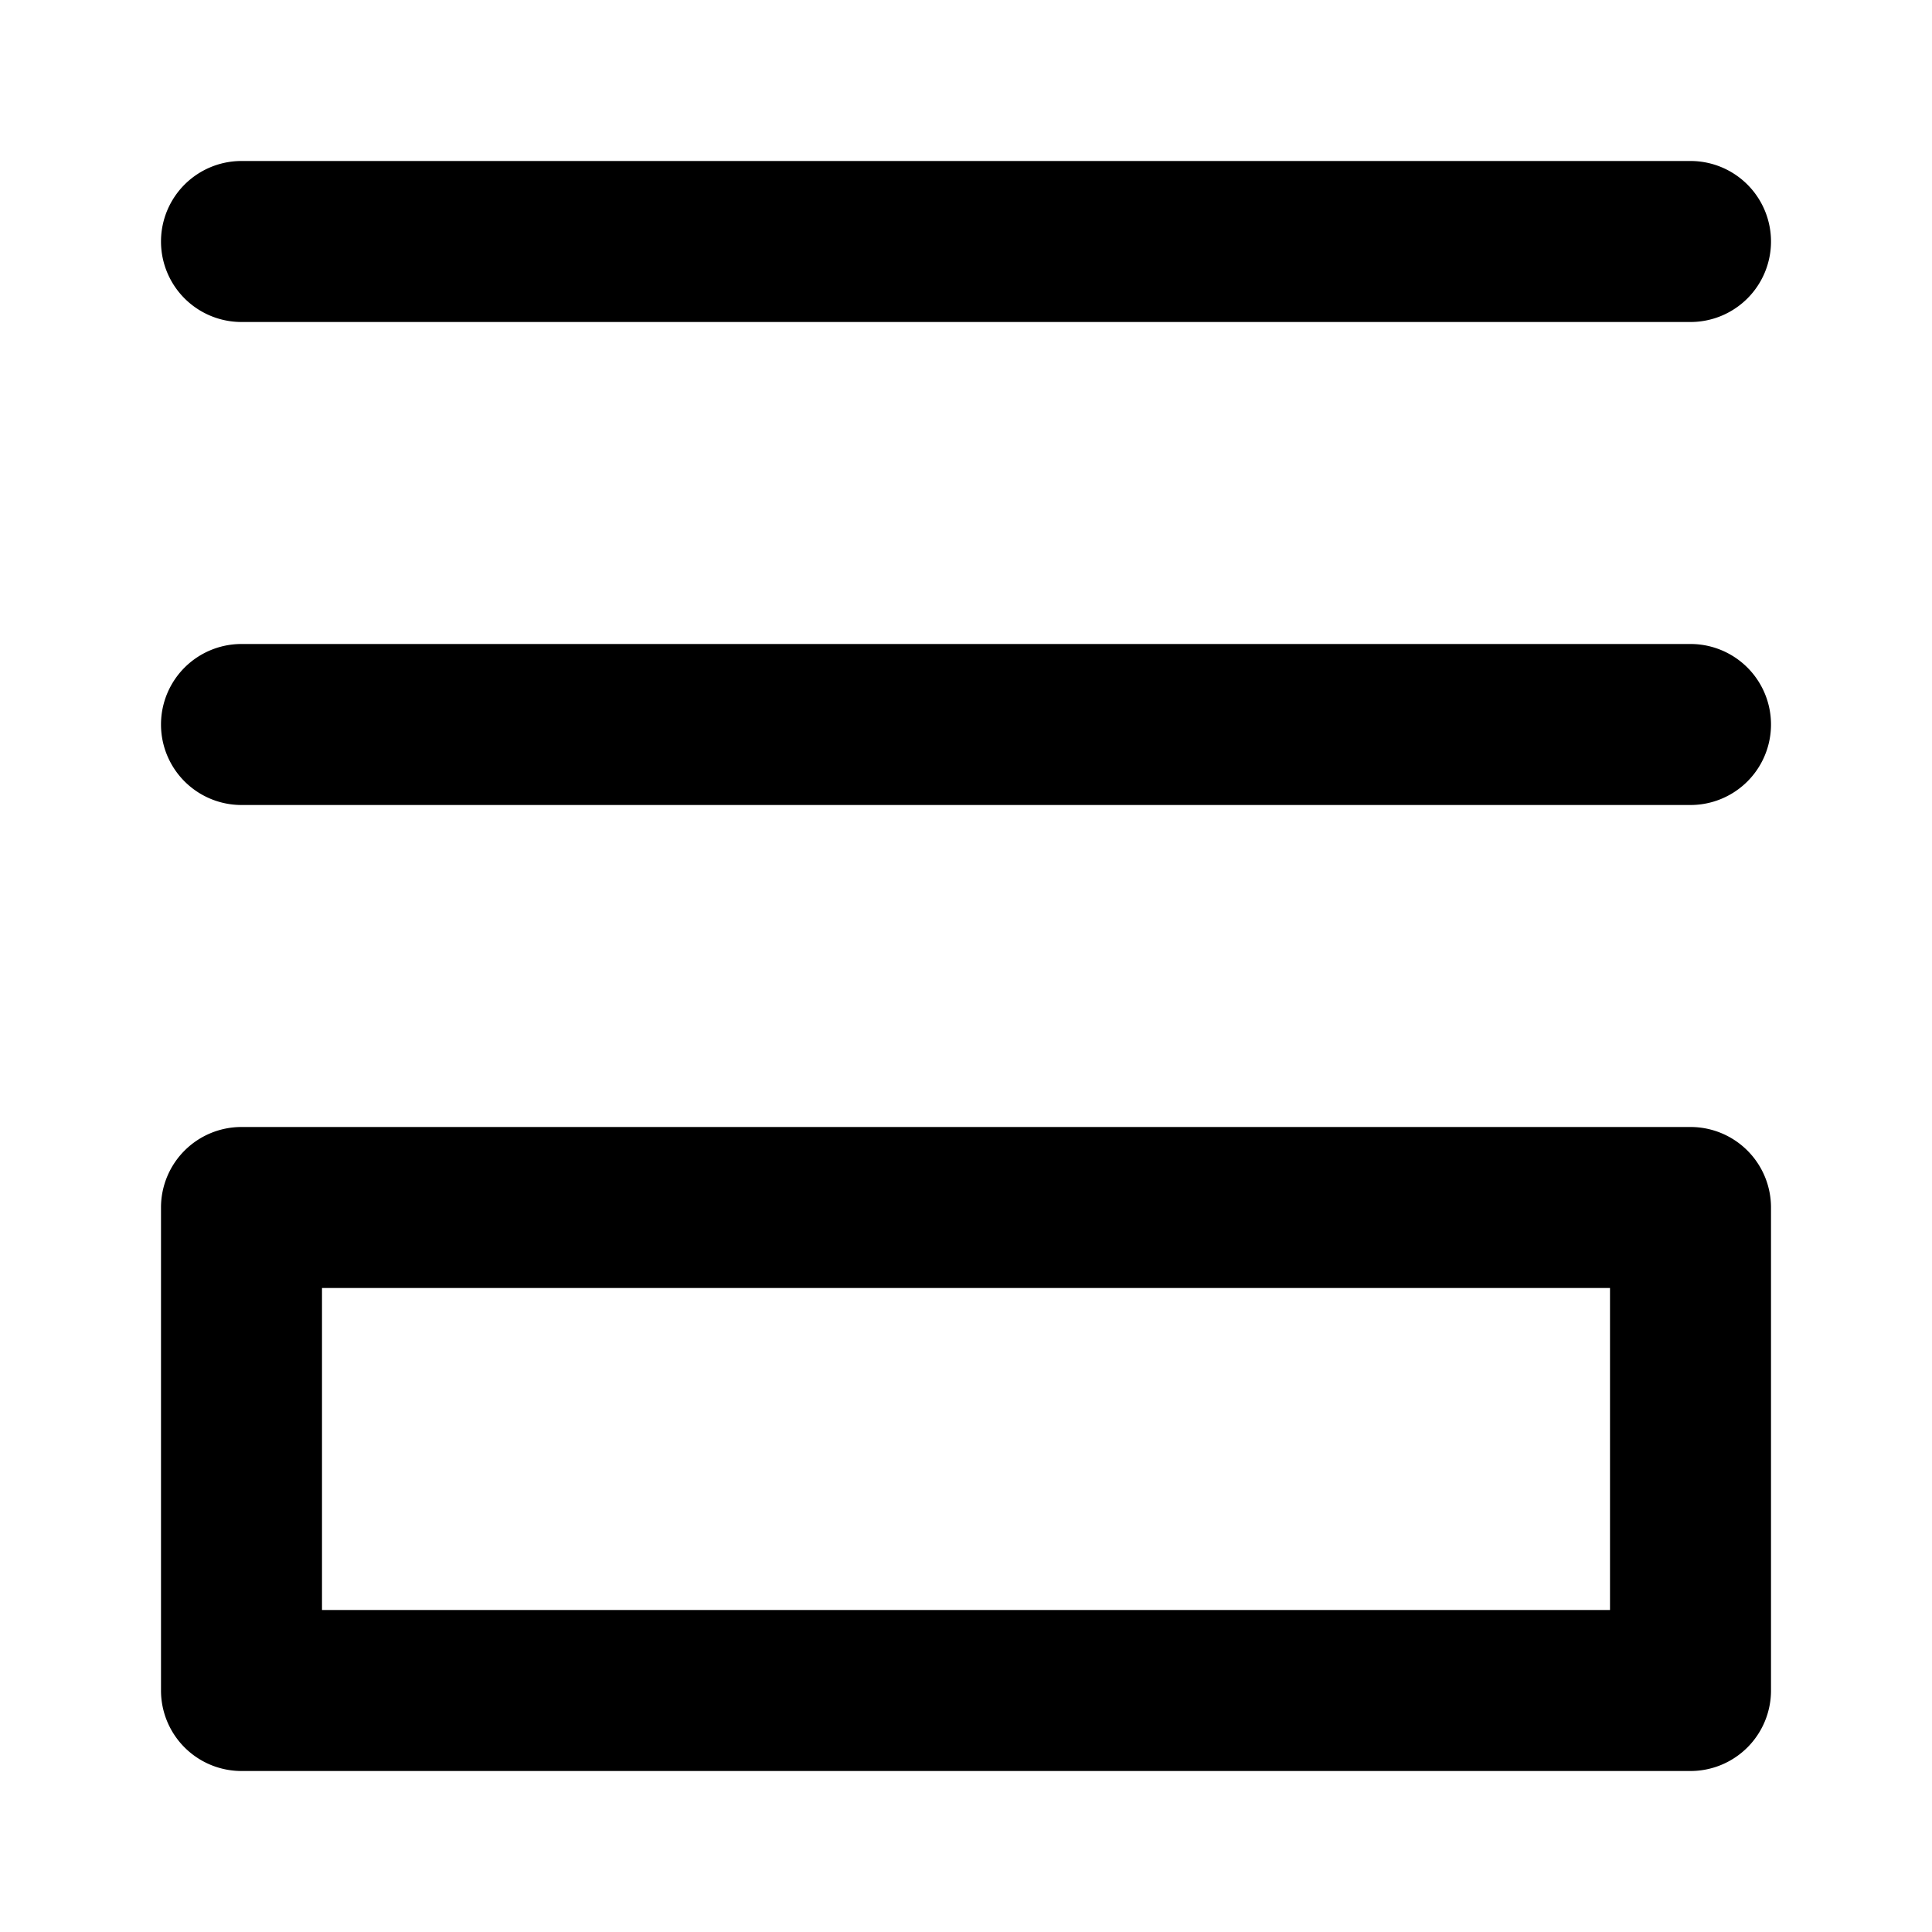 <?xml version="1.0" encoding="utf-8"?><!-- Скачано с сайта svg4.ru / Downloaded from svg4.ru -->
<svg fill="#000000" width="800px" height="800px" viewBox="0 0 24 24" xmlns="http://www.w3.org/2000/svg"><path d="M22,3a1,1,0,0,1-1,1H3A1,1,0,0,1,3,2H21A1,1,0,0,1,22,3ZM21,8H3a1,1,0,0,0,0,2H21a1,1,0,0,0,0-2Zm1,7v6a1,1,0,0,1-1,1H3a1,1,0,0,1-1-1V15a1,1,0,0,1,1-1H21A1,1,0,0,1,22,15Zm-2,1H4v4H20Z"/></svg>